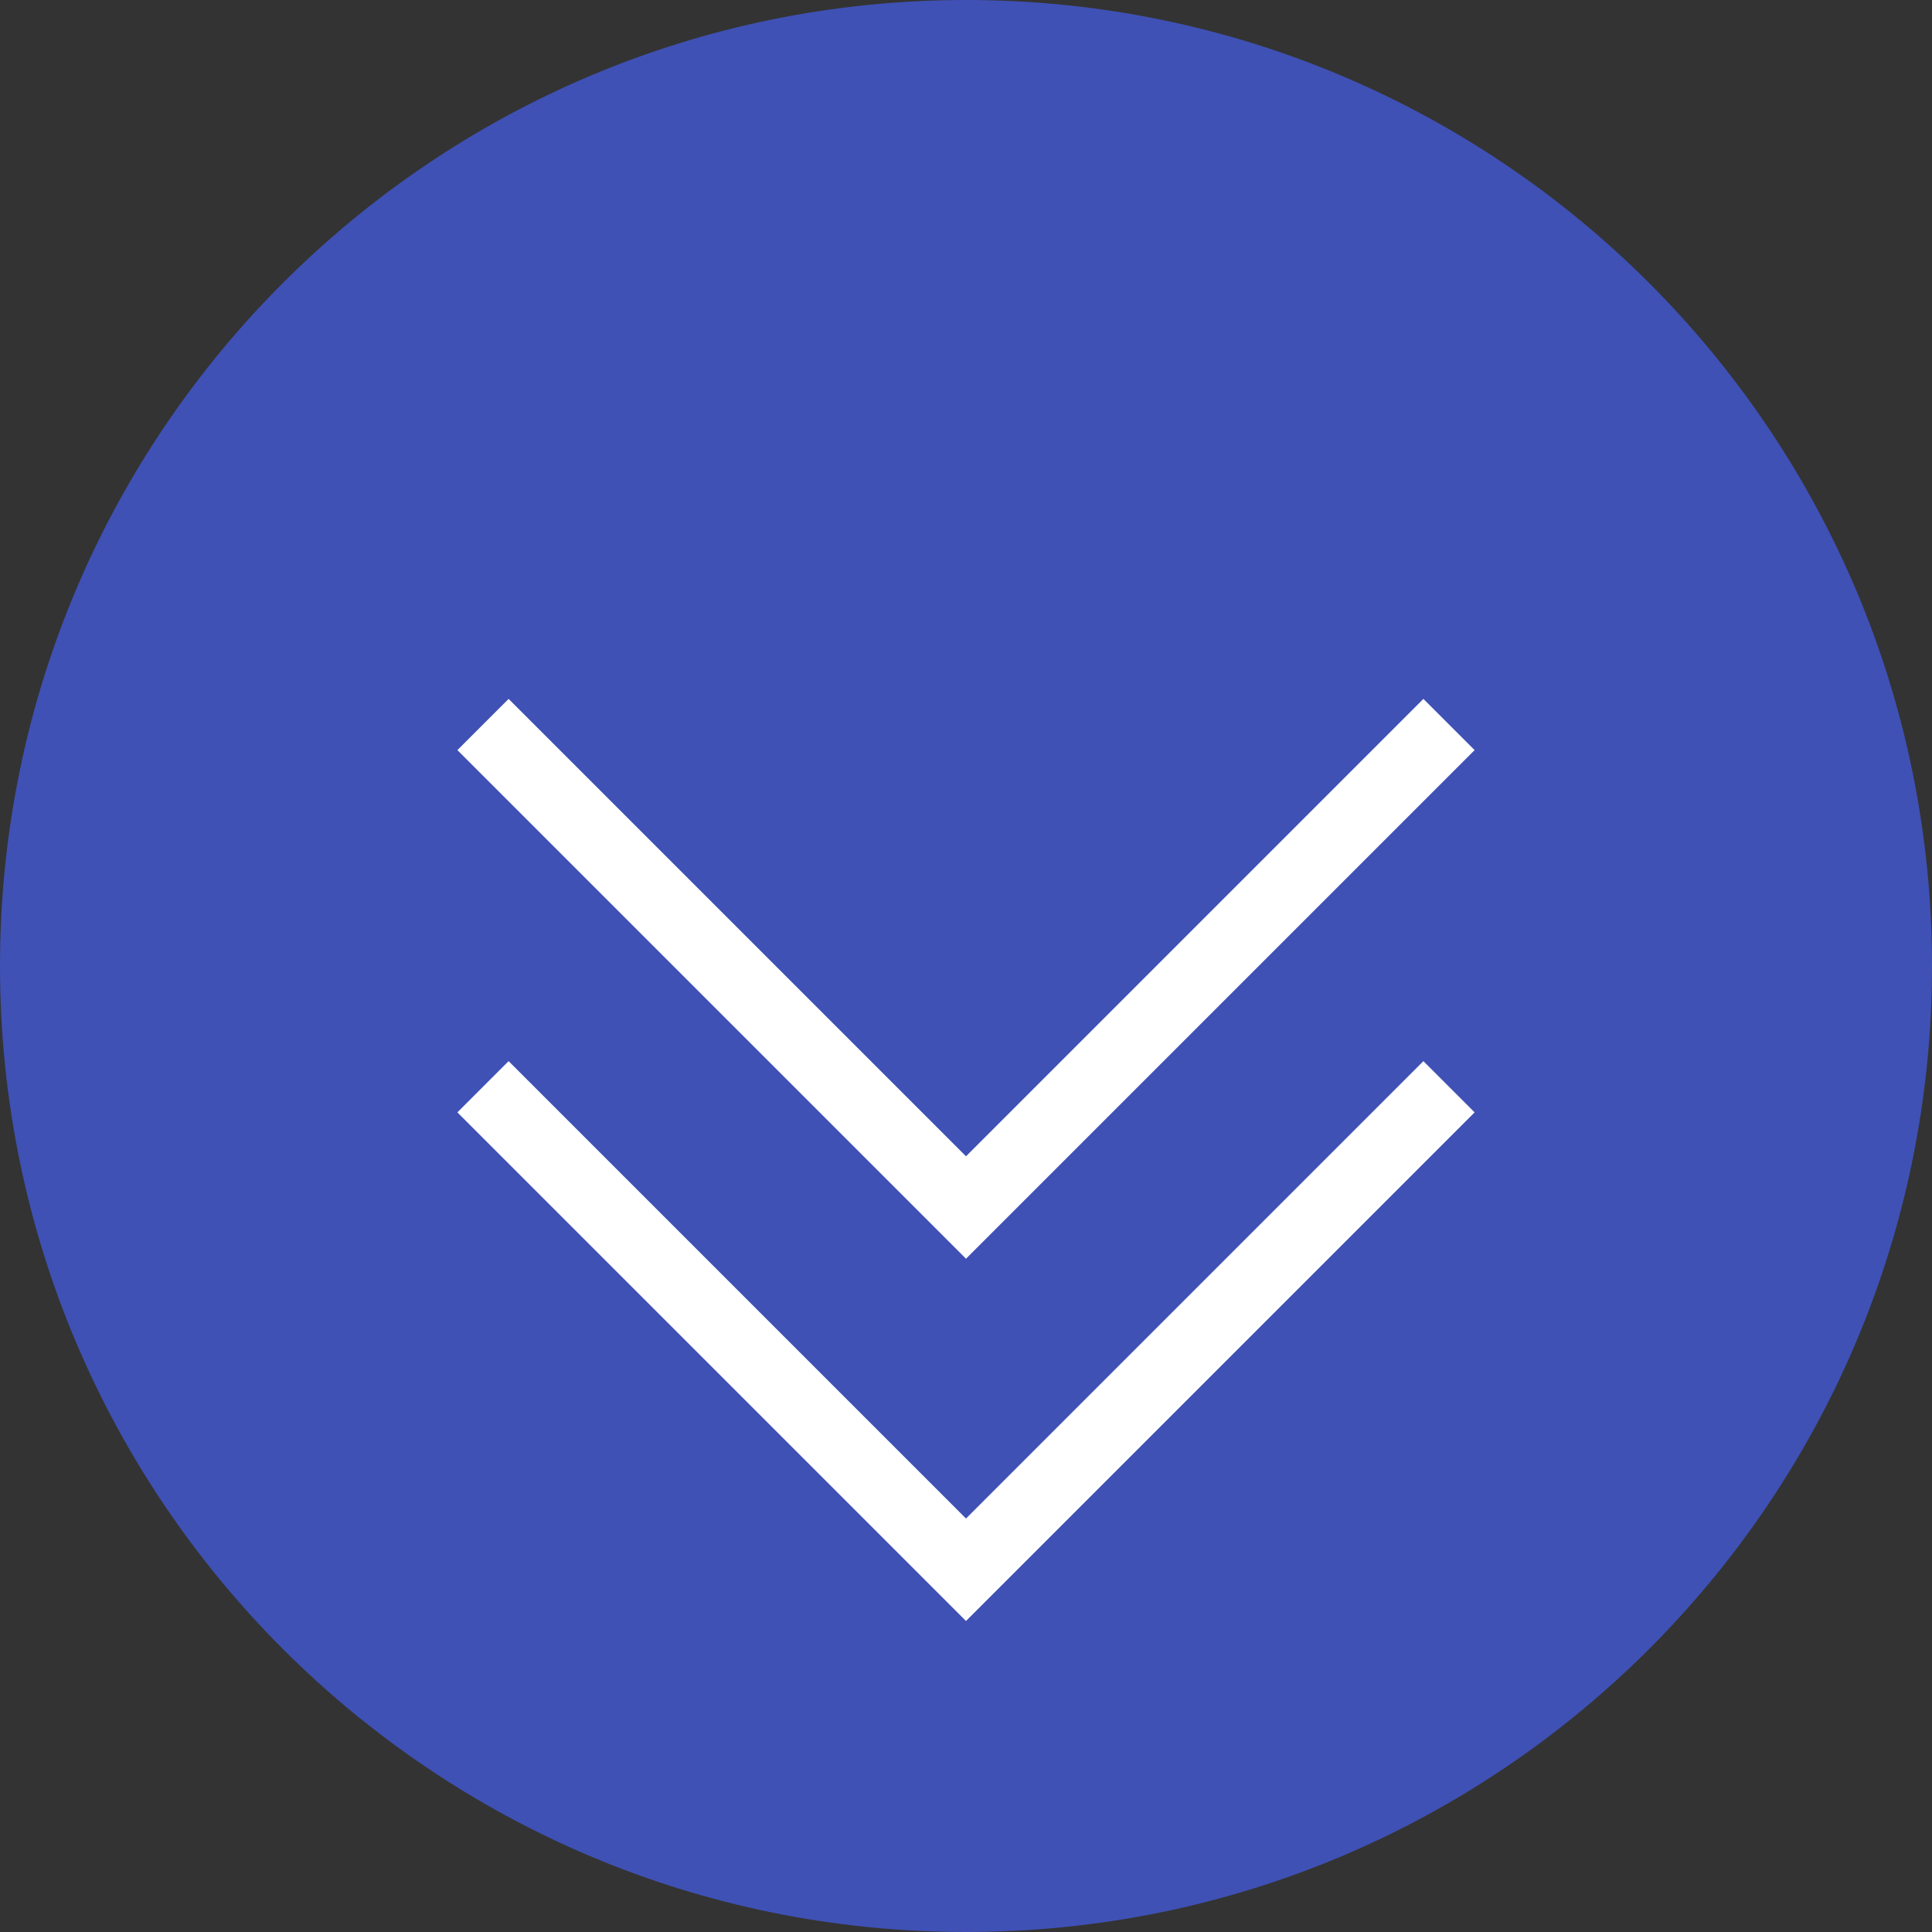 <?xml version="1.0" encoding="UTF-8"?>
<svg xmlns="http://www.w3.org/2000/svg" width="80" height="80" viewBox="0 0 80 80" fill="none">
  <rect x="0" y="0" width="80" height="80" fill="#333333" stroke="none"/>
  <path d="M40 80C62.091 80 80 62.091 80 40C80 17.909 62.091 0 40 0C17.909 0 0 17.909 0 40C0 62.091 17.909 80 40 80Z" fill="#3F51B5"></path>
  <path d="M20 30L40 50L60 30" stroke="white" stroke-width="3"></path>
  <path d="M20 45L40 65L60 45" stroke="white" stroke-width="3"></path>
</svg>
